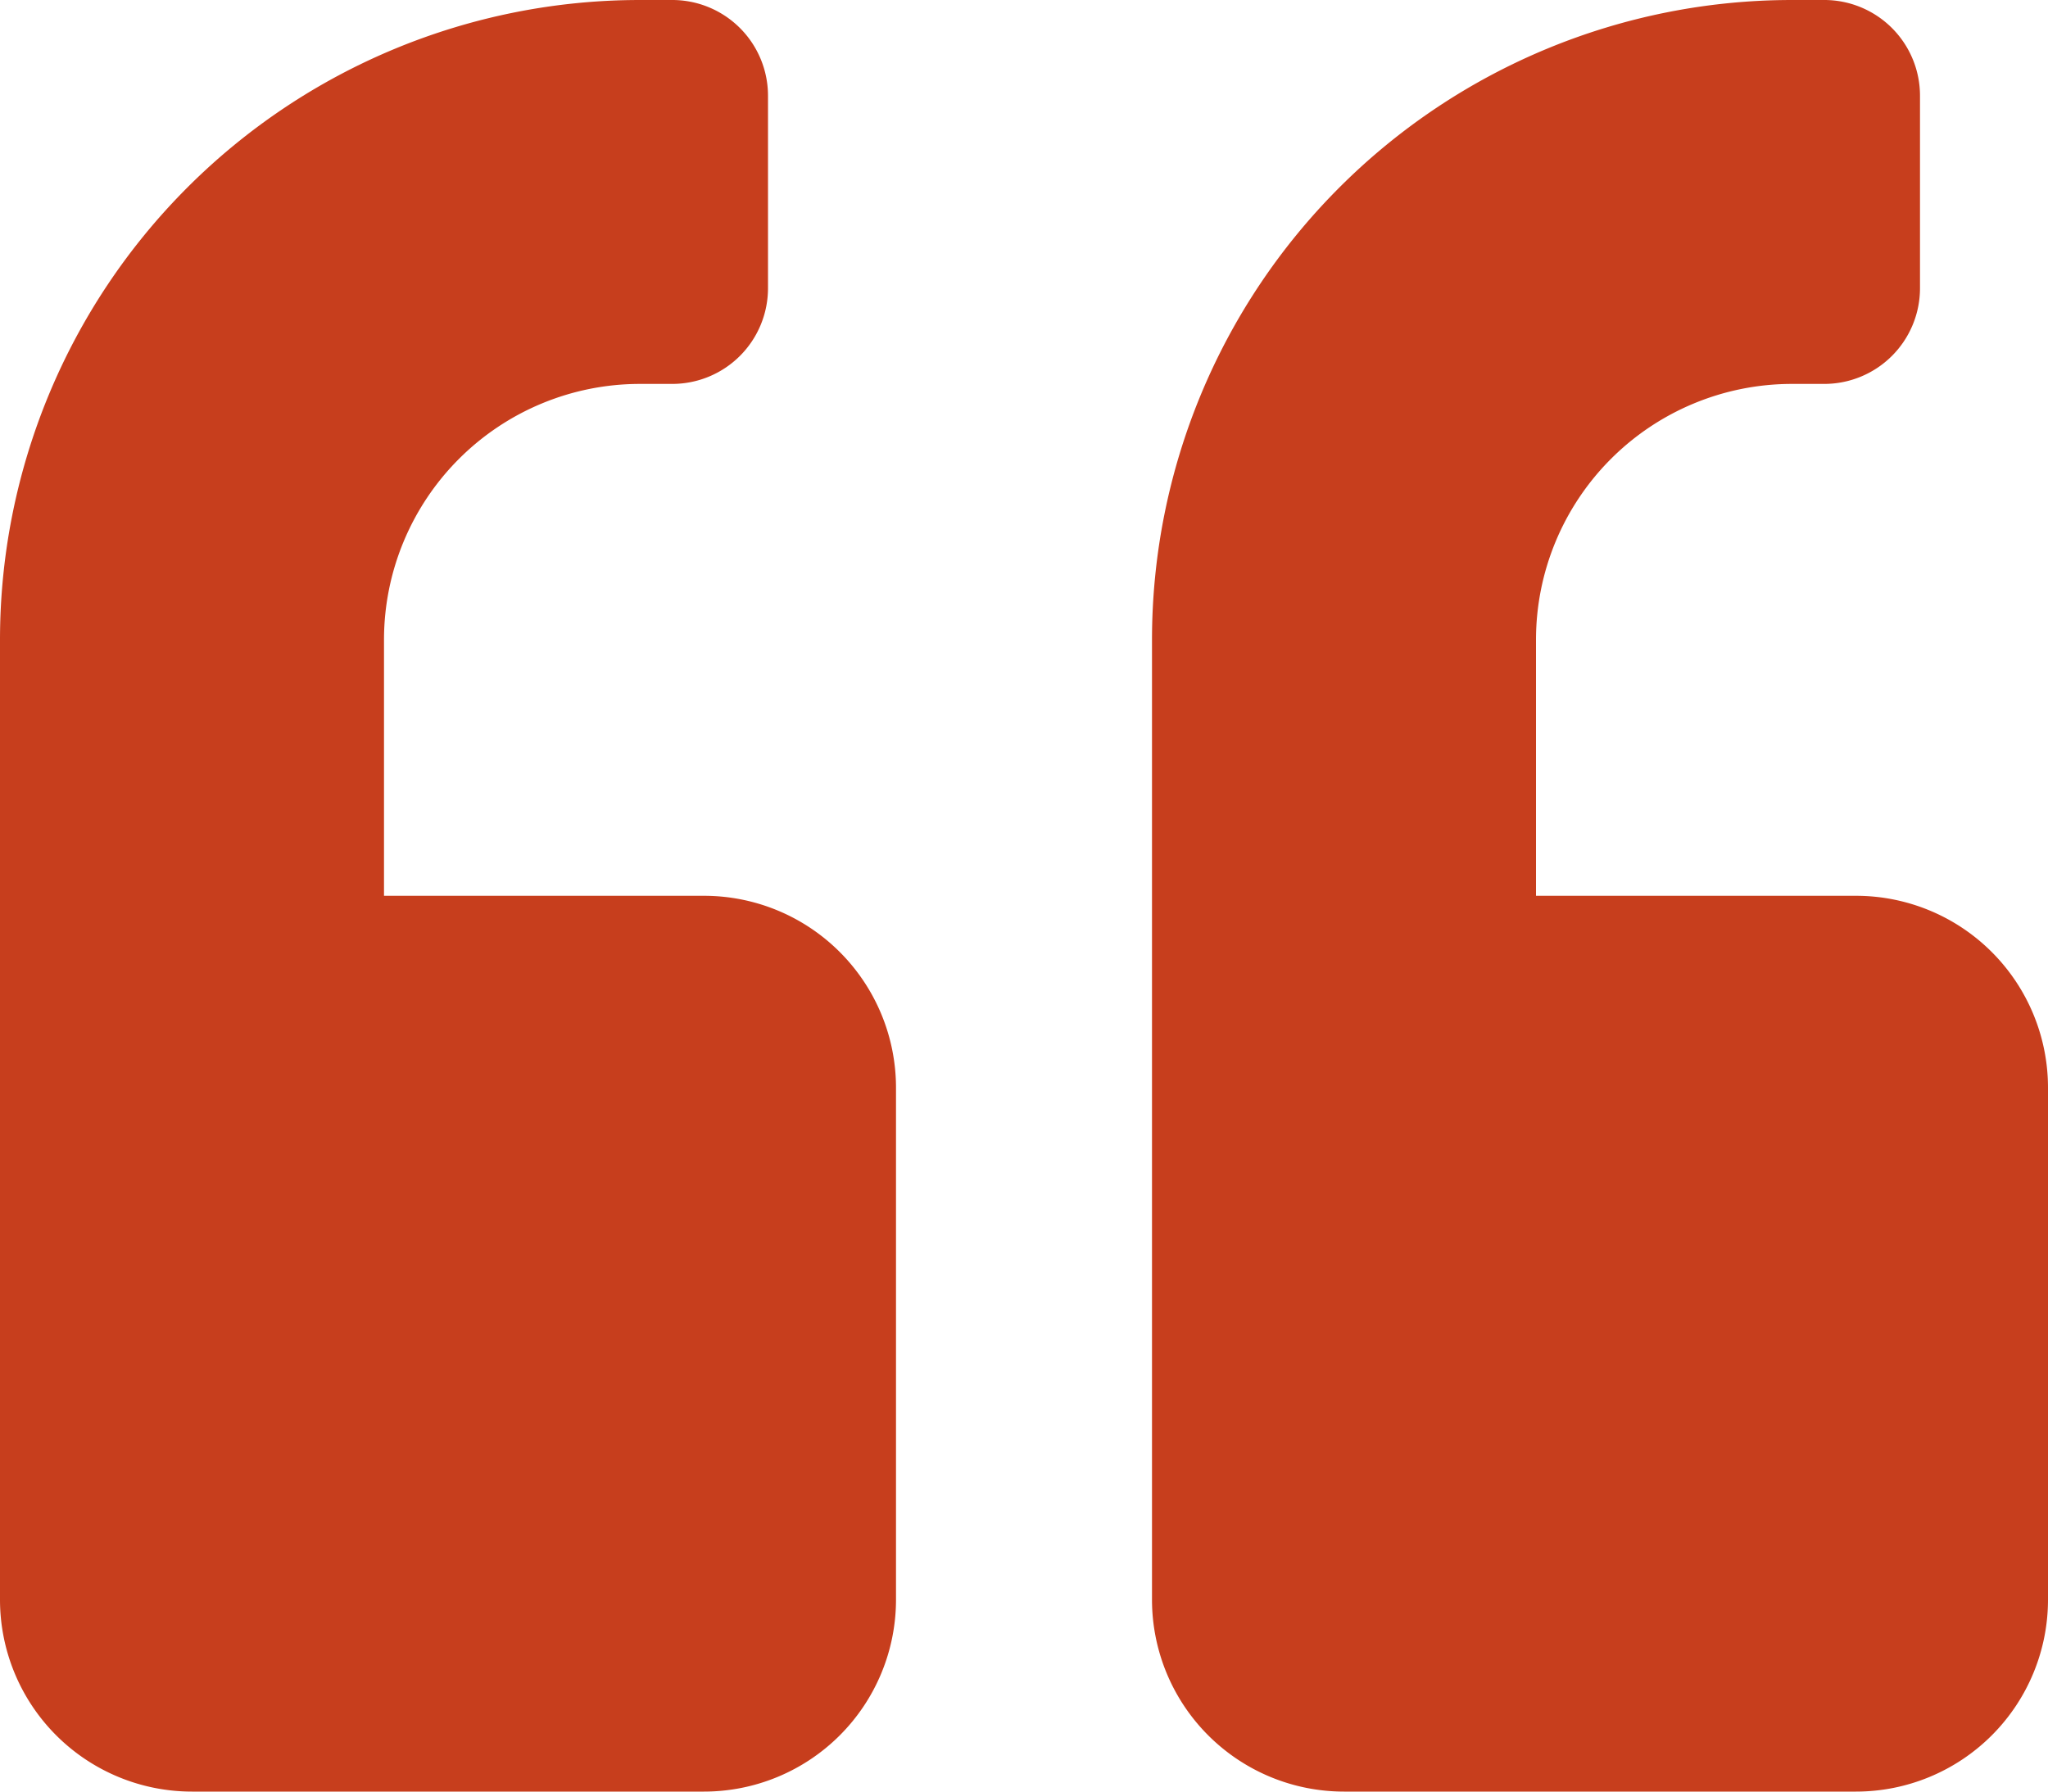 <svg xmlns="http://www.w3.org/2000/svg" width="16" height="14" viewBox="0 0 16 14"><path id="quote-left-solid" d="M14.5 39H12v-2a2 2 0 012-2h.25a.748.748 0 00.75-.75v-1.5a.748.748 0 00-.75-.75H14a5 5 0 00-5 5v7.5a1.5 1.5 0 001.5 1.5h4a1.5 1.5 0 001.5-1.5v-4a1.5 1.5 0 00-1.5-1.5zm-9 0H3v-2a2 2 0 012-2h.25a.748.748 0 00.75-.75v-1.5a.748.748 0 00-.75-.75H5a5 5 0 00-5 5v7.5A1.5 1.5 0 001.5 46h4A1.5 1.5 0 007 44.5v-4A1.5 1.5 0 005.5 39z" transform="translate(0 -32)" fill="#C73E1D"/></svg>